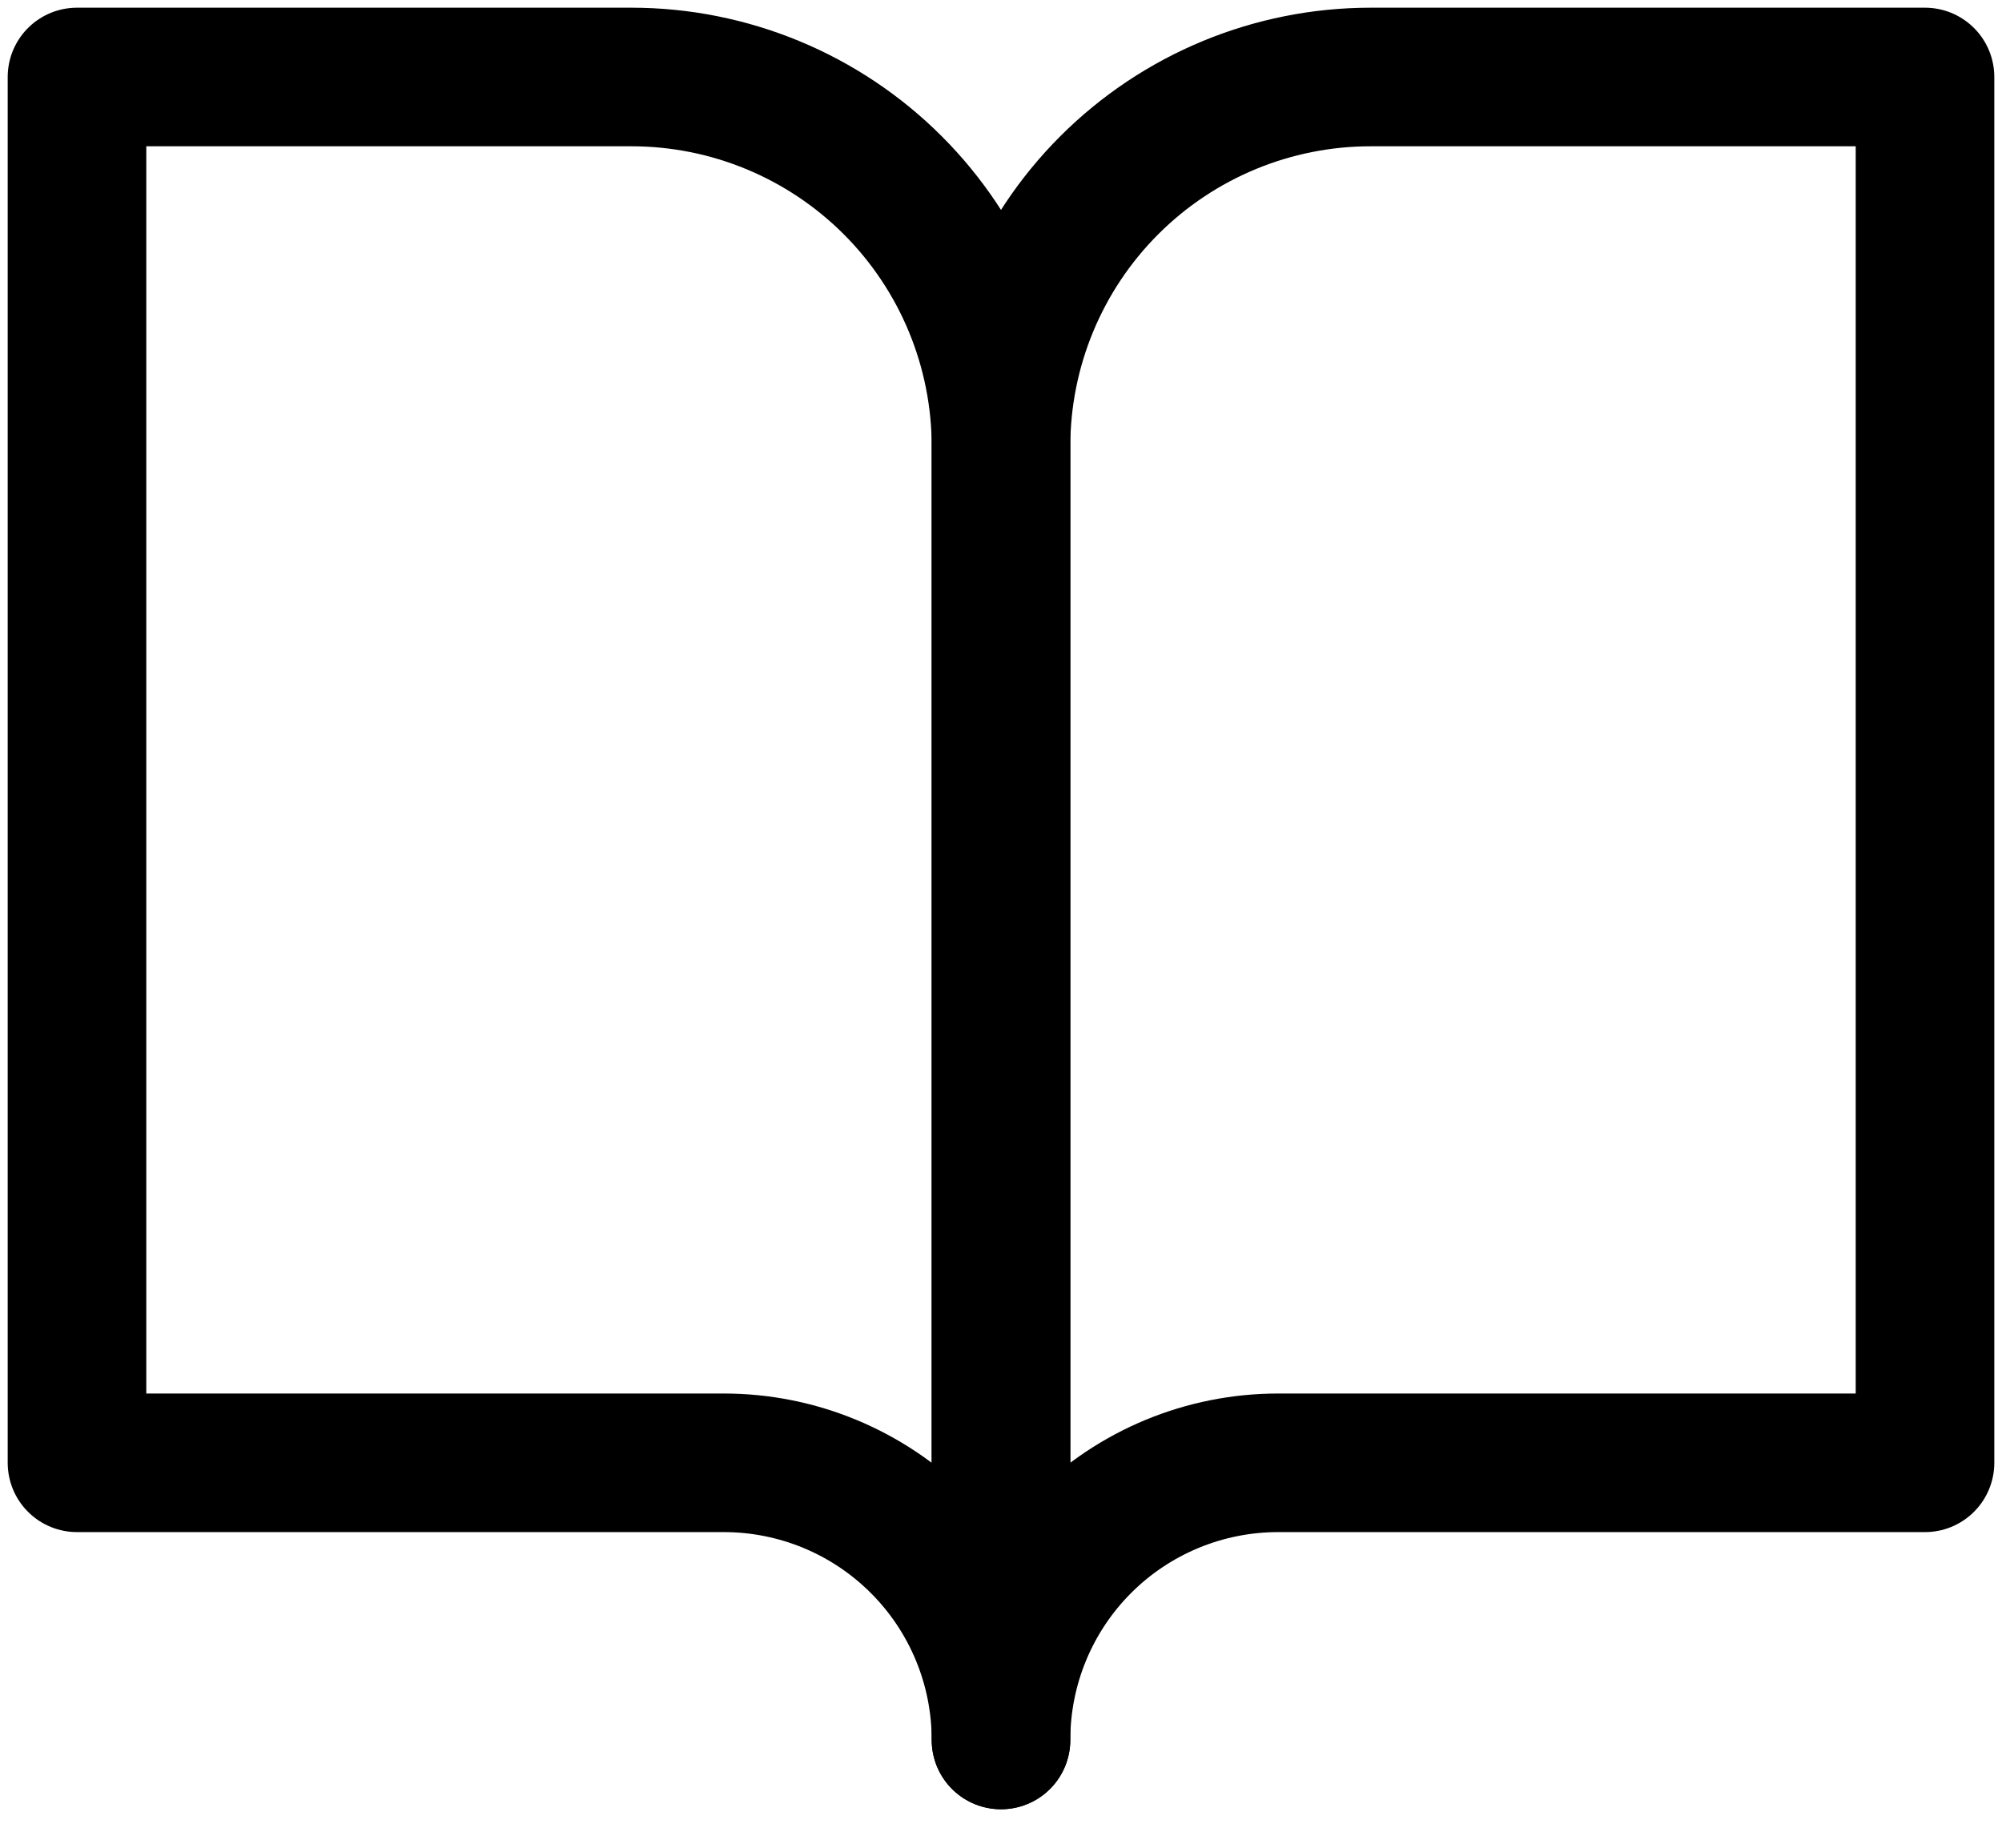 <svg width="26" height="24" viewBox="0 0 26 24" fill="none" xmlns="http://www.w3.org/2000/svg">
<path d="M1 1H8.2C9.473 1 10.694 1.506 11.594 2.406C12.494 3.306 13 4.527 13 5.8V22.6C13 21.645 12.621 20.729 11.945 20.054C11.27 19.379 10.355 19 9.4 19H1V1Z" stroke="black" stroke-width="1.8" stroke-linecap="round" stroke-linejoin="round"/>
<path d="M25 1H17.8C16.527 1 15.306 1.506 14.406 2.406C13.506 3.306 13 4.527 13 5.8V22.6C13 21.645 13.379 20.729 14.054 20.054C14.729 19.379 15.645 19 16.6 19H25V1Z" stroke="black" stroke-width="1.8" stroke-linecap="round" stroke-linejoin="round"/>
</svg>
